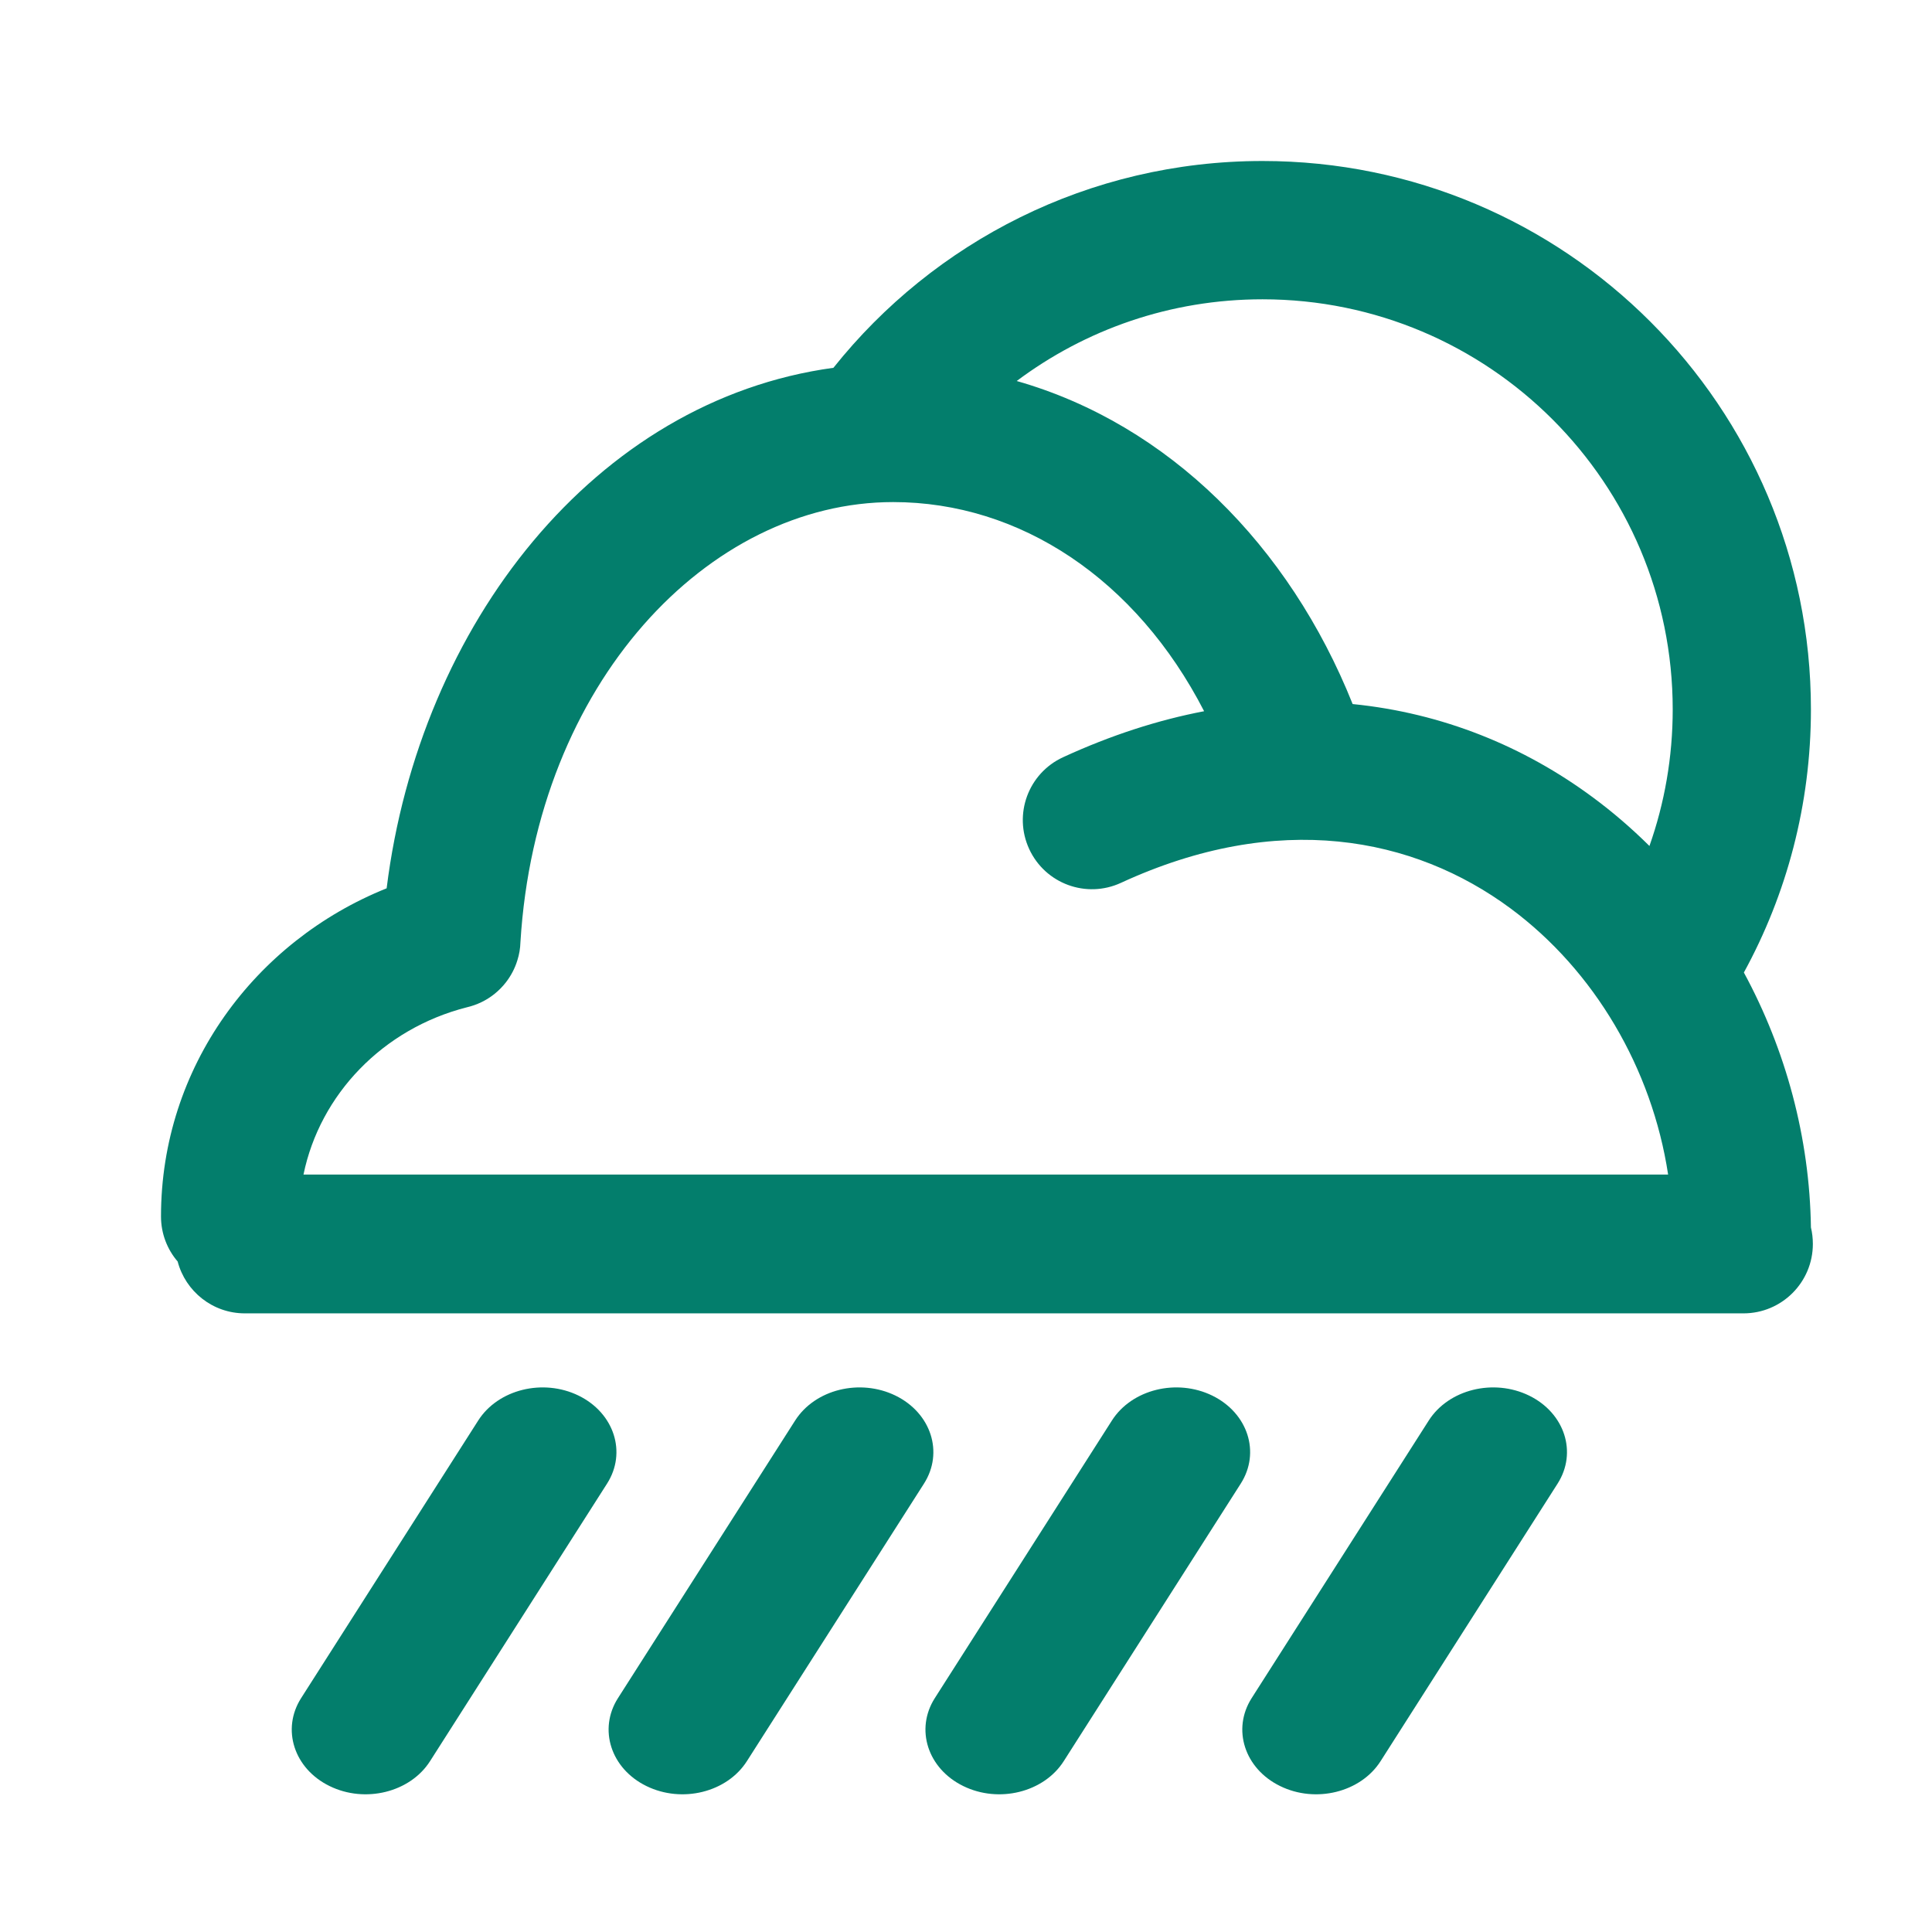 <?xml version="1.0" encoding="UTF-8"?> <svg xmlns="http://www.w3.org/2000/svg" width="24" height="24" viewBox="0 0 24 24" fill="none"><path fill-rule="evenodd" clip-rule="evenodd" d="M15.683 3.718C14.538 3.718 13.482 4.095 12.63 4.733C14.515 5.27 16.017 6.779 16.803 8.746C17.917 8.857 18.931 9.271 19.787 9.905C20.036 10.089 20.27 10.291 20.49 10.509C20.677 9.979 20.779 9.408 20.779 8.813C20.779 5.999 18.497 3.718 15.683 3.718ZM15.683 2C13.524 2 11.6 3.005 10.353 4.569C7.398 4.972 5.212 7.752 4.803 11.035C3.17 11.69 2 13.256 2 15.111C2 15.325 2.078 15.521 2.207 15.671C2.304 16.041 2.641 16.315 3.041 16.315H21.658C22.134 16.315 22.52 15.929 22.52 15.453C22.52 15.382 22.512 15.313 22.496 15.248C22.48 14.135 22.185 13.044 21.663 12.081C22.194 11.11 22.496 9.996 22.496 8.813C22.496 5.05 19.446 2 15.683 2ZM20.722 14.591C20.522 13.274 19.806 12.056 18.765 11.285C17.561 10.394 15.877 10.066 13.925 10.967C13.494 11.166 12.984 10.978 12.785 10.547C12.586 10.116 12.774 9.606 13.205 9.407C13.8 9.133 14.387 8.944 14.958 8.835C14.114 7.195 12.671 6.237 11.095 6.237C8.8 6.237 6.662 8.484 6.465 11.704C6.463 11.781 6.45 11.857 6.427 11.929C6.396 12.031 6.346 12.124 6.283 12.205C6.203 12.307 6.1 12.392 5.979 12.45C5.921 12.478 5.86 12.499 5.796 12.514C4.757 12.78 3.975 13.594 3.77 14.591H20.722ZM3.741 21.094C3.494 21.481 3.652 21.971 4.094 22.187C4.536 22.404 5.095 22.265 5.342 21.878L7.541 18.43C7.788 18.043 7.63 17.554 7.188 17.337C6.746 17.121 6.187 17.259 5.94 17.647L3.741 21.094ZM8.03 22.187C7.588 21.971 7.43 21.481 7.677 21.094L9.877 17.647C10.124 17.259 10.682 17.121 11.125 17.337C11.567 17.554 11.725 18.043 11.478 18.43L9.278 21.878C9.031 22.265 8.473 22.404 8.03 22.187ZM11.613 21.094C11.366 21.481 11.524 21.971 11.966 22.187C12.408 22.404 12.967 22.265 13.214 21.878L15.413 18.43C15.66 18.043 15.502 17.554 15.06 17.337C14.618 17.121 14.059 17.259 13.812 17.647L11.613 21.094ZM15.902 22.187C15.46 21.971 15.302 21.481 15.549 21.094L17.748 17.647C17.995 17.259 18.554 17.121 18.996 17.337C19.438 17.554 19.596 18.043 19.349 18.43L17.15 21.878C16.903 22.265 16.344 22.404 15.902 22.187Z" fill="#037E6C"></path></svg> 